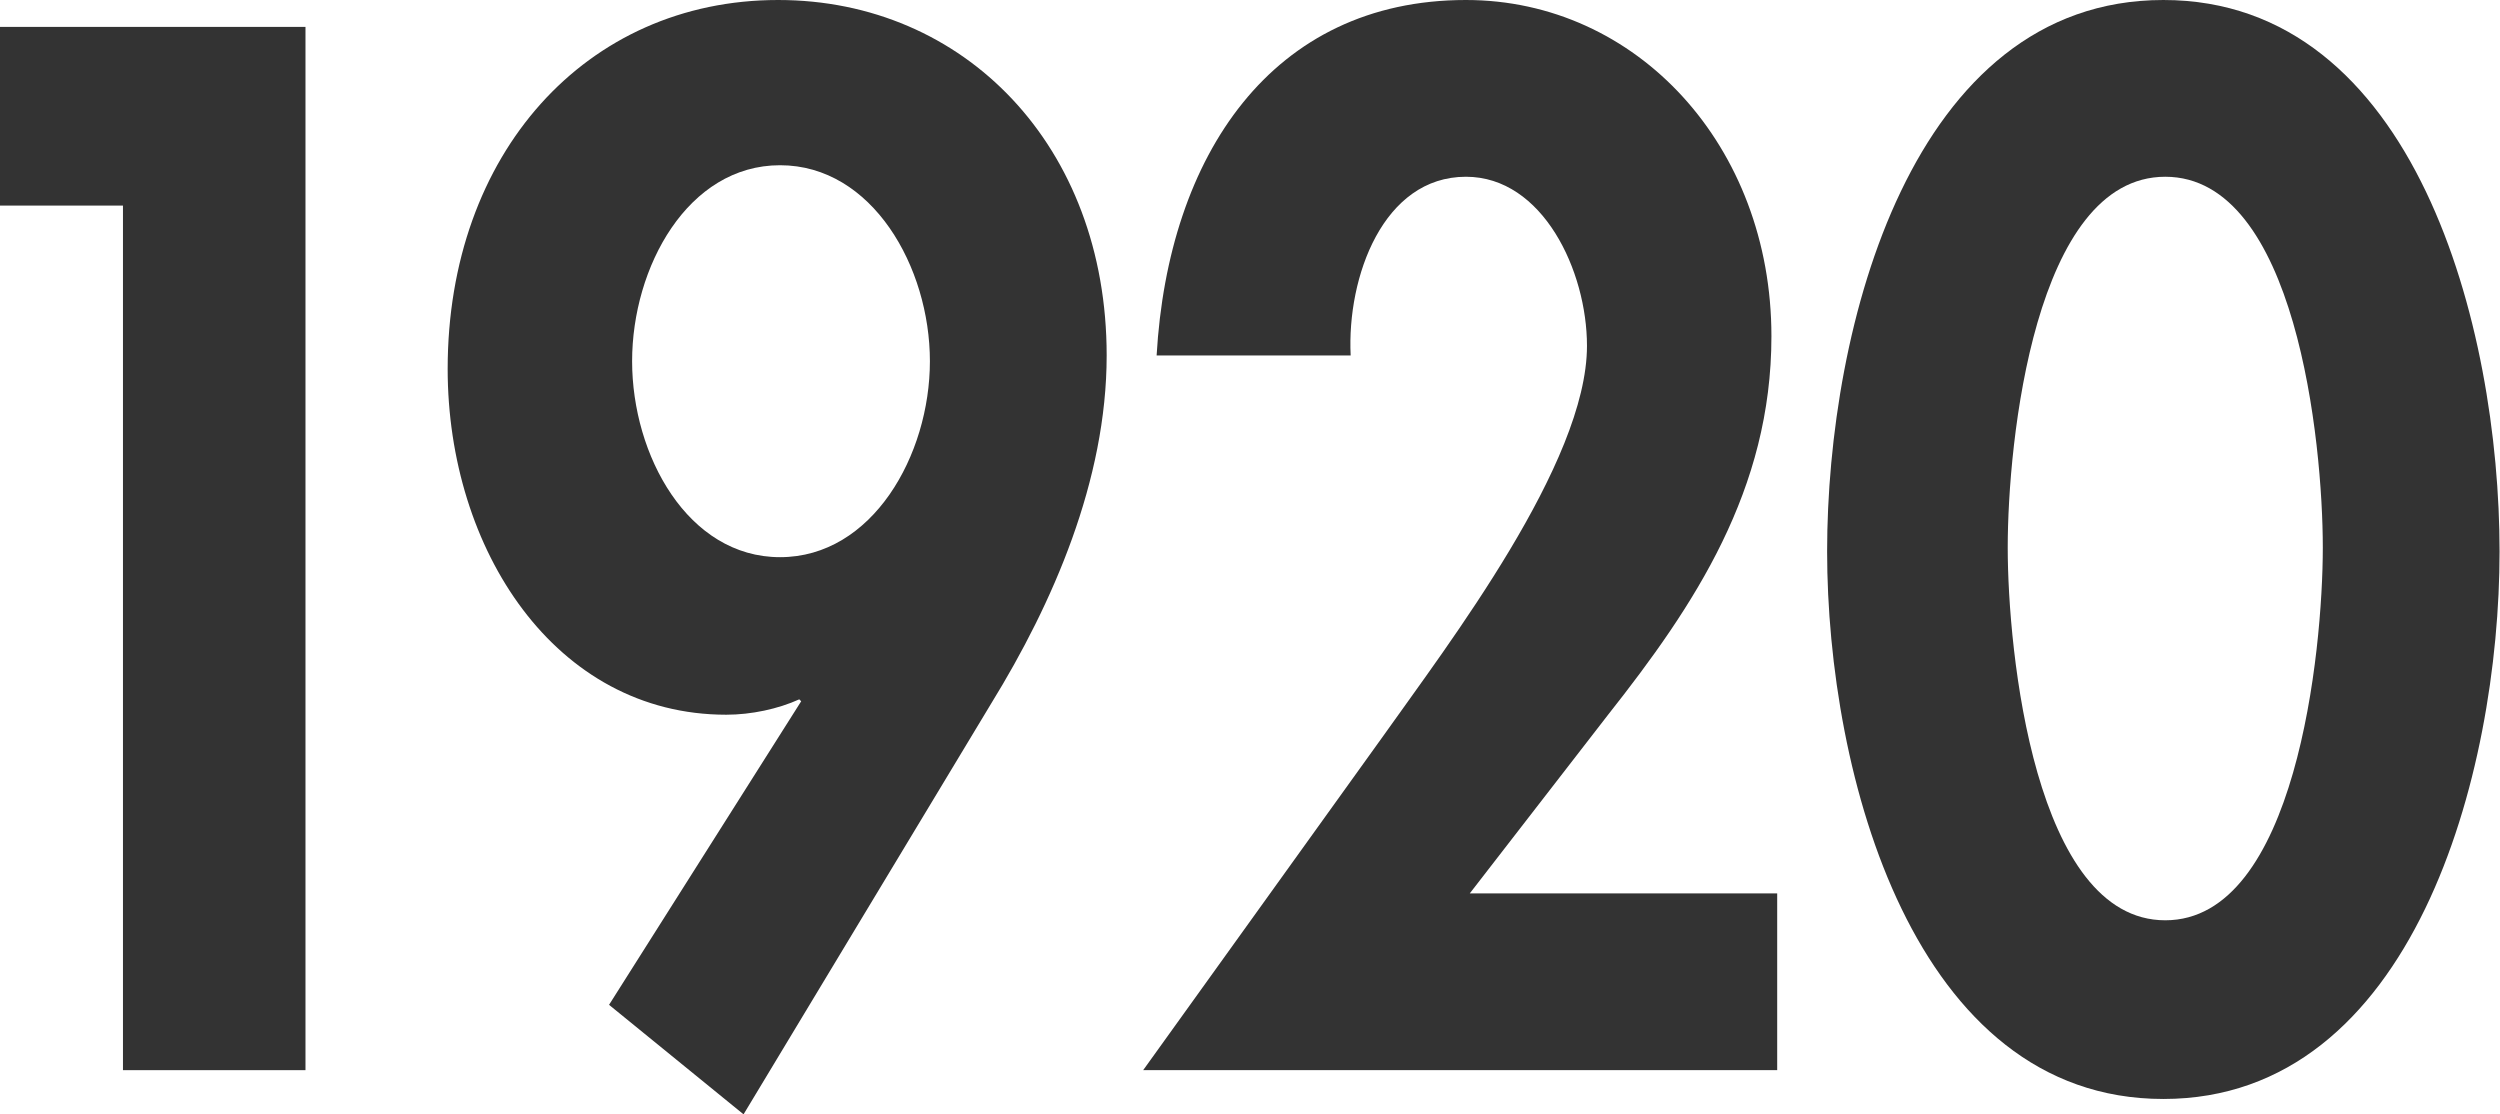 <svg width="258" height="115" viewBox="0 0 258 115" fill="none" xmlns="http://www.w3.org/2000/svg">
<path d="M0 21.216V2.776H31.526V110.44H12.69V21.216H0Z" fill="#333333"/>
<path d="M62.854 103.698L82.682 72.371L82.484 72.172C80.303 73.164 77.527 73.759 74.949 73.759C57.303 73.759 46.199 56.707 46.199 38.069C46.199 15.862 60.475 0 80.303 0C99.535 0 114.208 15.069 114.208 36.681C114.208 49.569 108.656 62.259 102.311 72.569L76.734 115L62.854 103.698ZM65.234 37.276C65.234 46.991 70.984 57.5 80.501 57.5C90.018 57.5 95.966 46.991 95.966 37.276C95.966 27.56 90.018 17.052 80.501 17.052C70.984 17.052 65.234 27.56 65.234 37.276Z" fill="#333333"/>
<path d="M183.406 92.198V110.44H117.975L142.759 75.94C149.5 66.422 163.776 47.785 163.776 35.69C163.776 27.957 159.216 18.241 151.285 18.241C142.759 18.241 138.992 28.552 139.388 36.681H119.363C120.552 16.06 131.259 0 151.285 0C168.932 0 182.811 15.069 182.811 34.698C182.811 50.56 174.88 62.457 165.957 73.759L151.682 92.198H183.406Z" fill="#333333"/>
<path d="M257.955 56.905C257.955 79.905 249.033 113.414 223.257 113.414C197.481 113.414 188.559 79.905 188.559 56.905C188.559 33.707 197.283 0 223.257 0C249.231 0 257.955 33.707 257.955 56.905ZM207.197 56.509C207.197 67.216 209.972 94.974 223.455 94.974C236.938 94.974 239.714 67.216 239.714 56.509C239.714 45.603 236.938 18.241 223.455 18.241C209.972 18.241 207.197 45.603 207.197 56.509Z" fill="#333333"/>
</svg>
